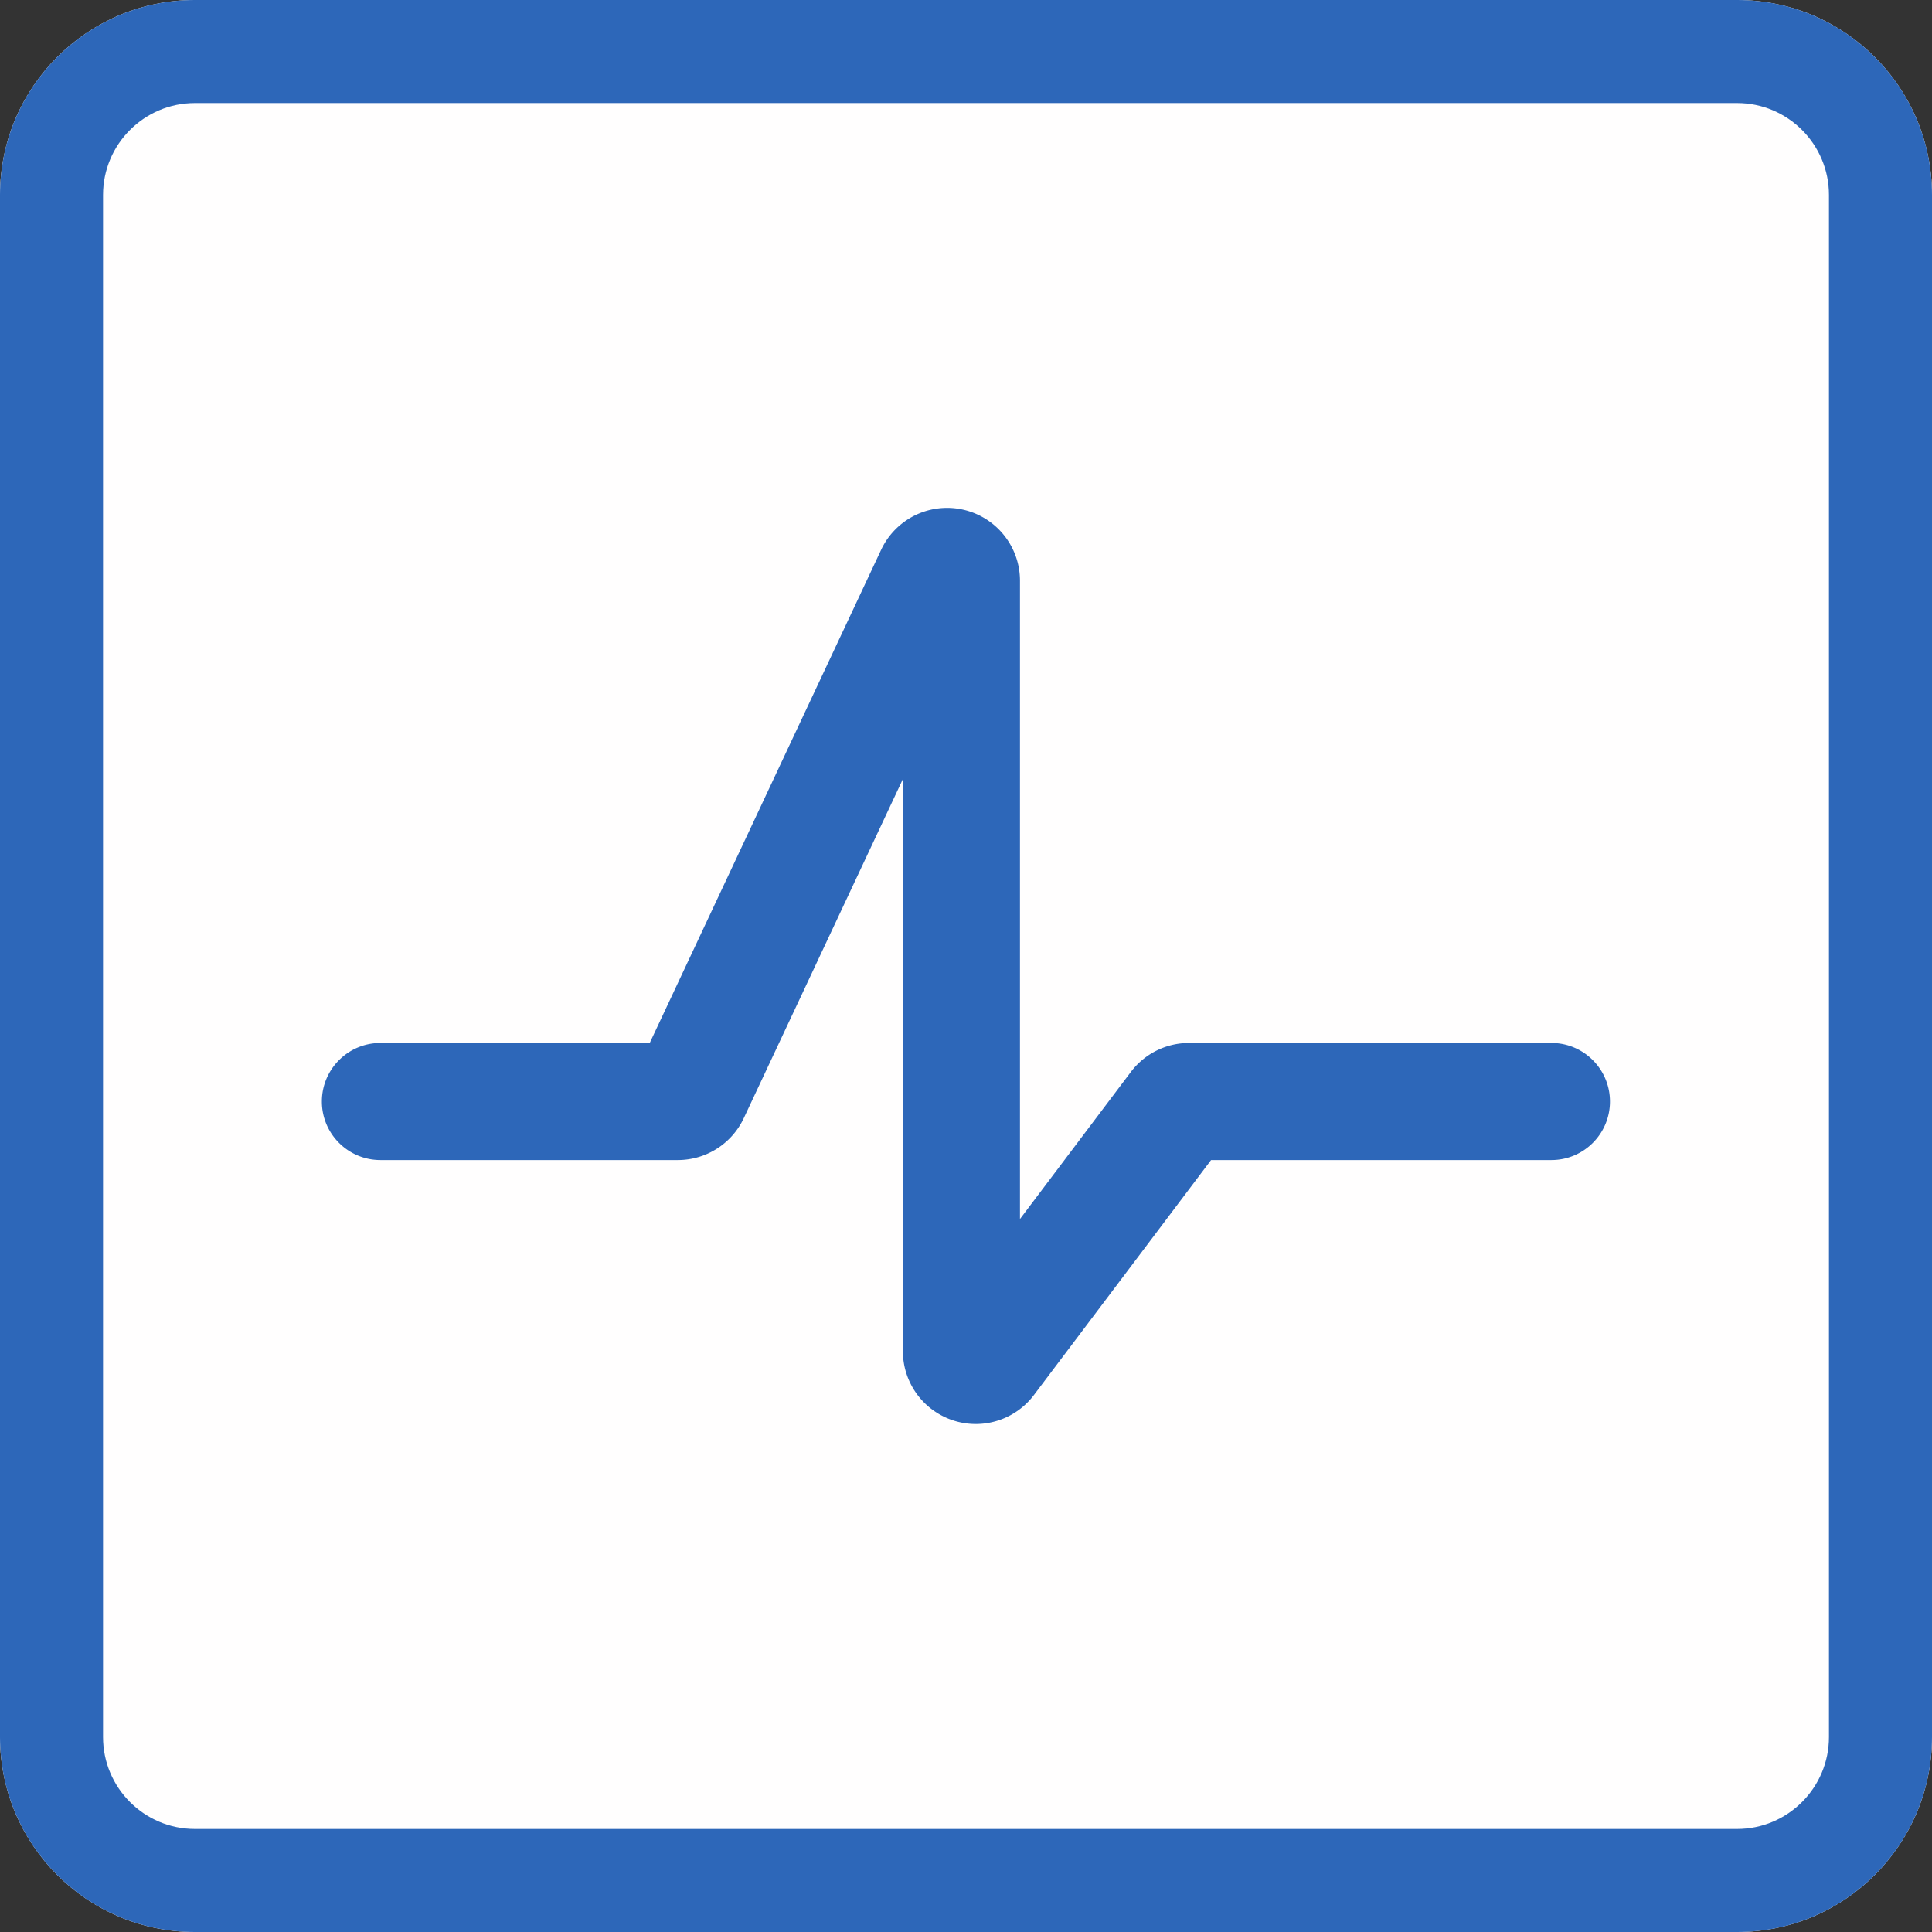 <svg width="60" height="60" viewBox="0 0 300 300" xmlns="http://www.w3.org/2000/svg" xml:space="preserve" style="fill-rule:evenodd;clip-rule:evenodd;stroke-linejoin:round;stroke-miterlimit:2">
    <rect x="0" y="0" width="300" height="300" fill="#333333" stroke="none"/>
    <path d="M300 30.271C300 13.564 286.436 0 269.729 0H30.271C13.564 0 0 13.564 0 30.271v239.458C0 286.436 13.564 300 30.271 300h239.458C286.436 300 300 286.436 300 269.729V30.271Z" style="fill:#fffefe"/>
    <path d="M300 30.271C300 13.564 286.436 0 269.729 0H30.271C13.564 0 0 13.564 0 30.271v239.458C0 286.436 13.564 300 30.271 300h239.458C286.436 300 300 286.436 300 269.729V30.271Zm-16 0v239.458c0 7.877-6.394 14.271-14.271 14.271H30.271C22.394 284 16 277.606 16 269.729V30.271C16 22.394 22.394 16 30.271 16h239.458C277.606 16 284 22.394 284 30.271Z" style="fill:#2d67b9"/>
    <path d="m96.755 140 39.532-84.253A12.447 12.447 0 0 1 160 61.034v109.043l18.939-25.123a12.446 12.446 0 0 1 9.938-4.954h61.907c5.519 0 10 4.481 10 10s-4.481 10-10 10h-58.141l-30.259 40.14A12.447 12.447 0 0 1 140 192.648v-97.73l-27.179 57.923A12.444 12.444 0 0 1 101.555 160H50.749c-5.519 0-10-4.481-10-10s4.481-10 10-10h46.006Z" style="fill:#2d67b9" transform="matrix(.909 0 0 .909 12.941 34.692)"/>
</svg>
